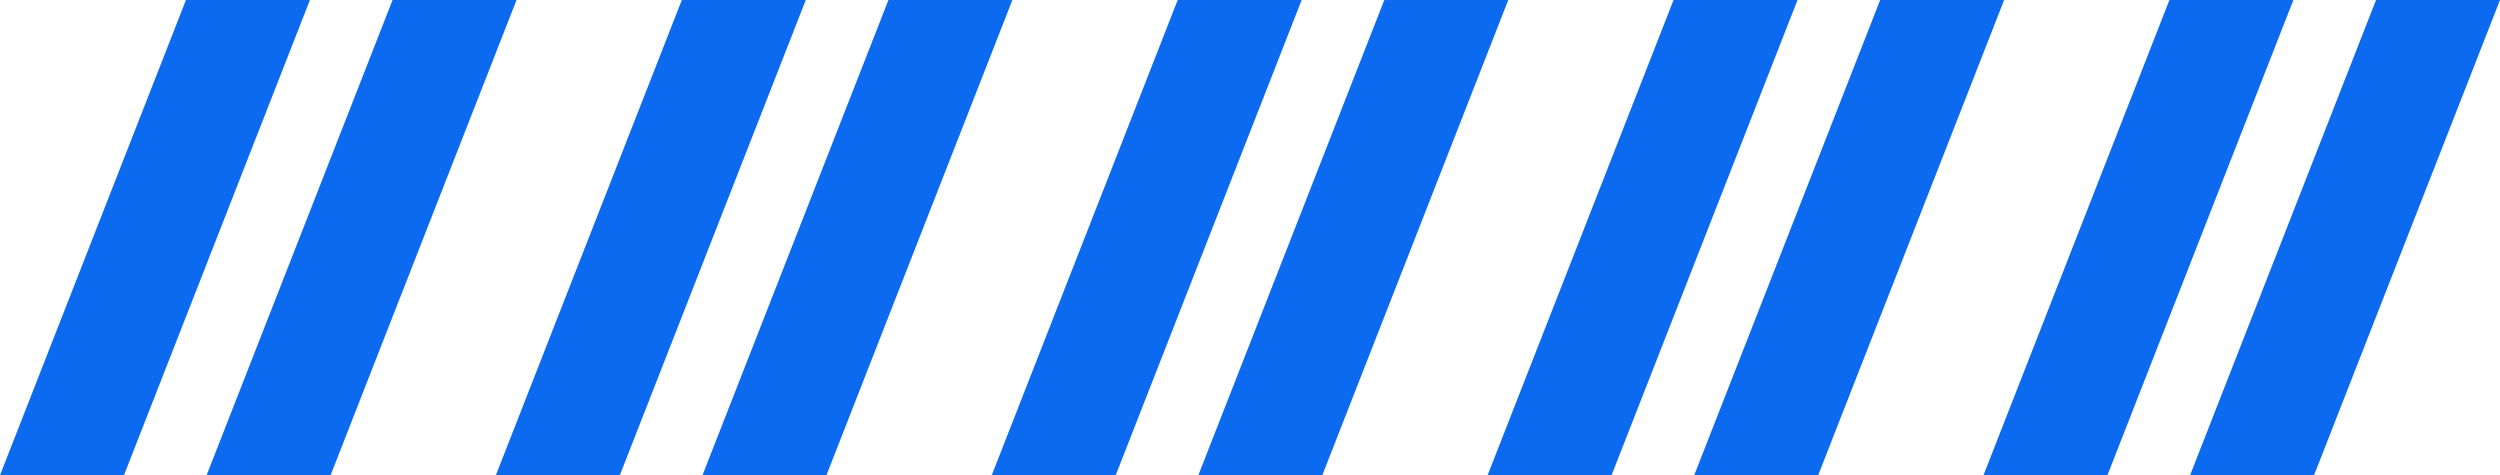 <?xml version="1.0" encoding="UTF-8"?> <svg xmlns="http://www.w3.org/2000/svg" width="121" height="23" viewBox="0 0 121 23" fill="none"> <path fill-rule="evenodd" clip-rule="evenodd" d="M0 23H6L15 0H9L0 23Z" fill="#0B6AEF"></path> <path fill-rule="evenodd" clip-rule="evenodd" d="M10 23H16L25 0H19L10 23Z" fill="#0B6AEF"></path> <path fill-rule="evenodd" clip-rule="evenodd" d="M24 23H30L39 0H33L24 23Z" fill="#0B6AEF"></path> <path fill-rule="evenodd" clip-rule="evenodd" d="M34 23H40L49 0H43L34 23Z" fill="#0B6AEF"></path> <path fill-rule="evenodd" clip-rule="evenodd" d="M48 23H54L63 0H57L48 23Z" fill="#0B6AEF"></path> <path fill-rule="evenodd" clip-rule="evenodd" d="M58 23H64L73 0H67L58 23Z" fill="#0B6AEF"></path> <path fill-rule="evenodd" clip-rule="evenodd" d="M72 23H78L87 0H81L72 23Z" fill="#0B6AEF"></path> <path fill-rule="evenodd" clip-rule="evenodd" d="M82 23H88L97 0H91L82 23Z" fill="#0B6AEF"></path> <path fill-rule="evenodd" clip-rule="evenodd" d="M96 23H102L111 0H105L96 23Z" fill="#0B6AEF"></path> <path fill-rule="evenodd" clip-rule="evenodd" d="M106 23H112L121 0H115L106 23Z" fill="#0B6AEF"></path> </svg> 